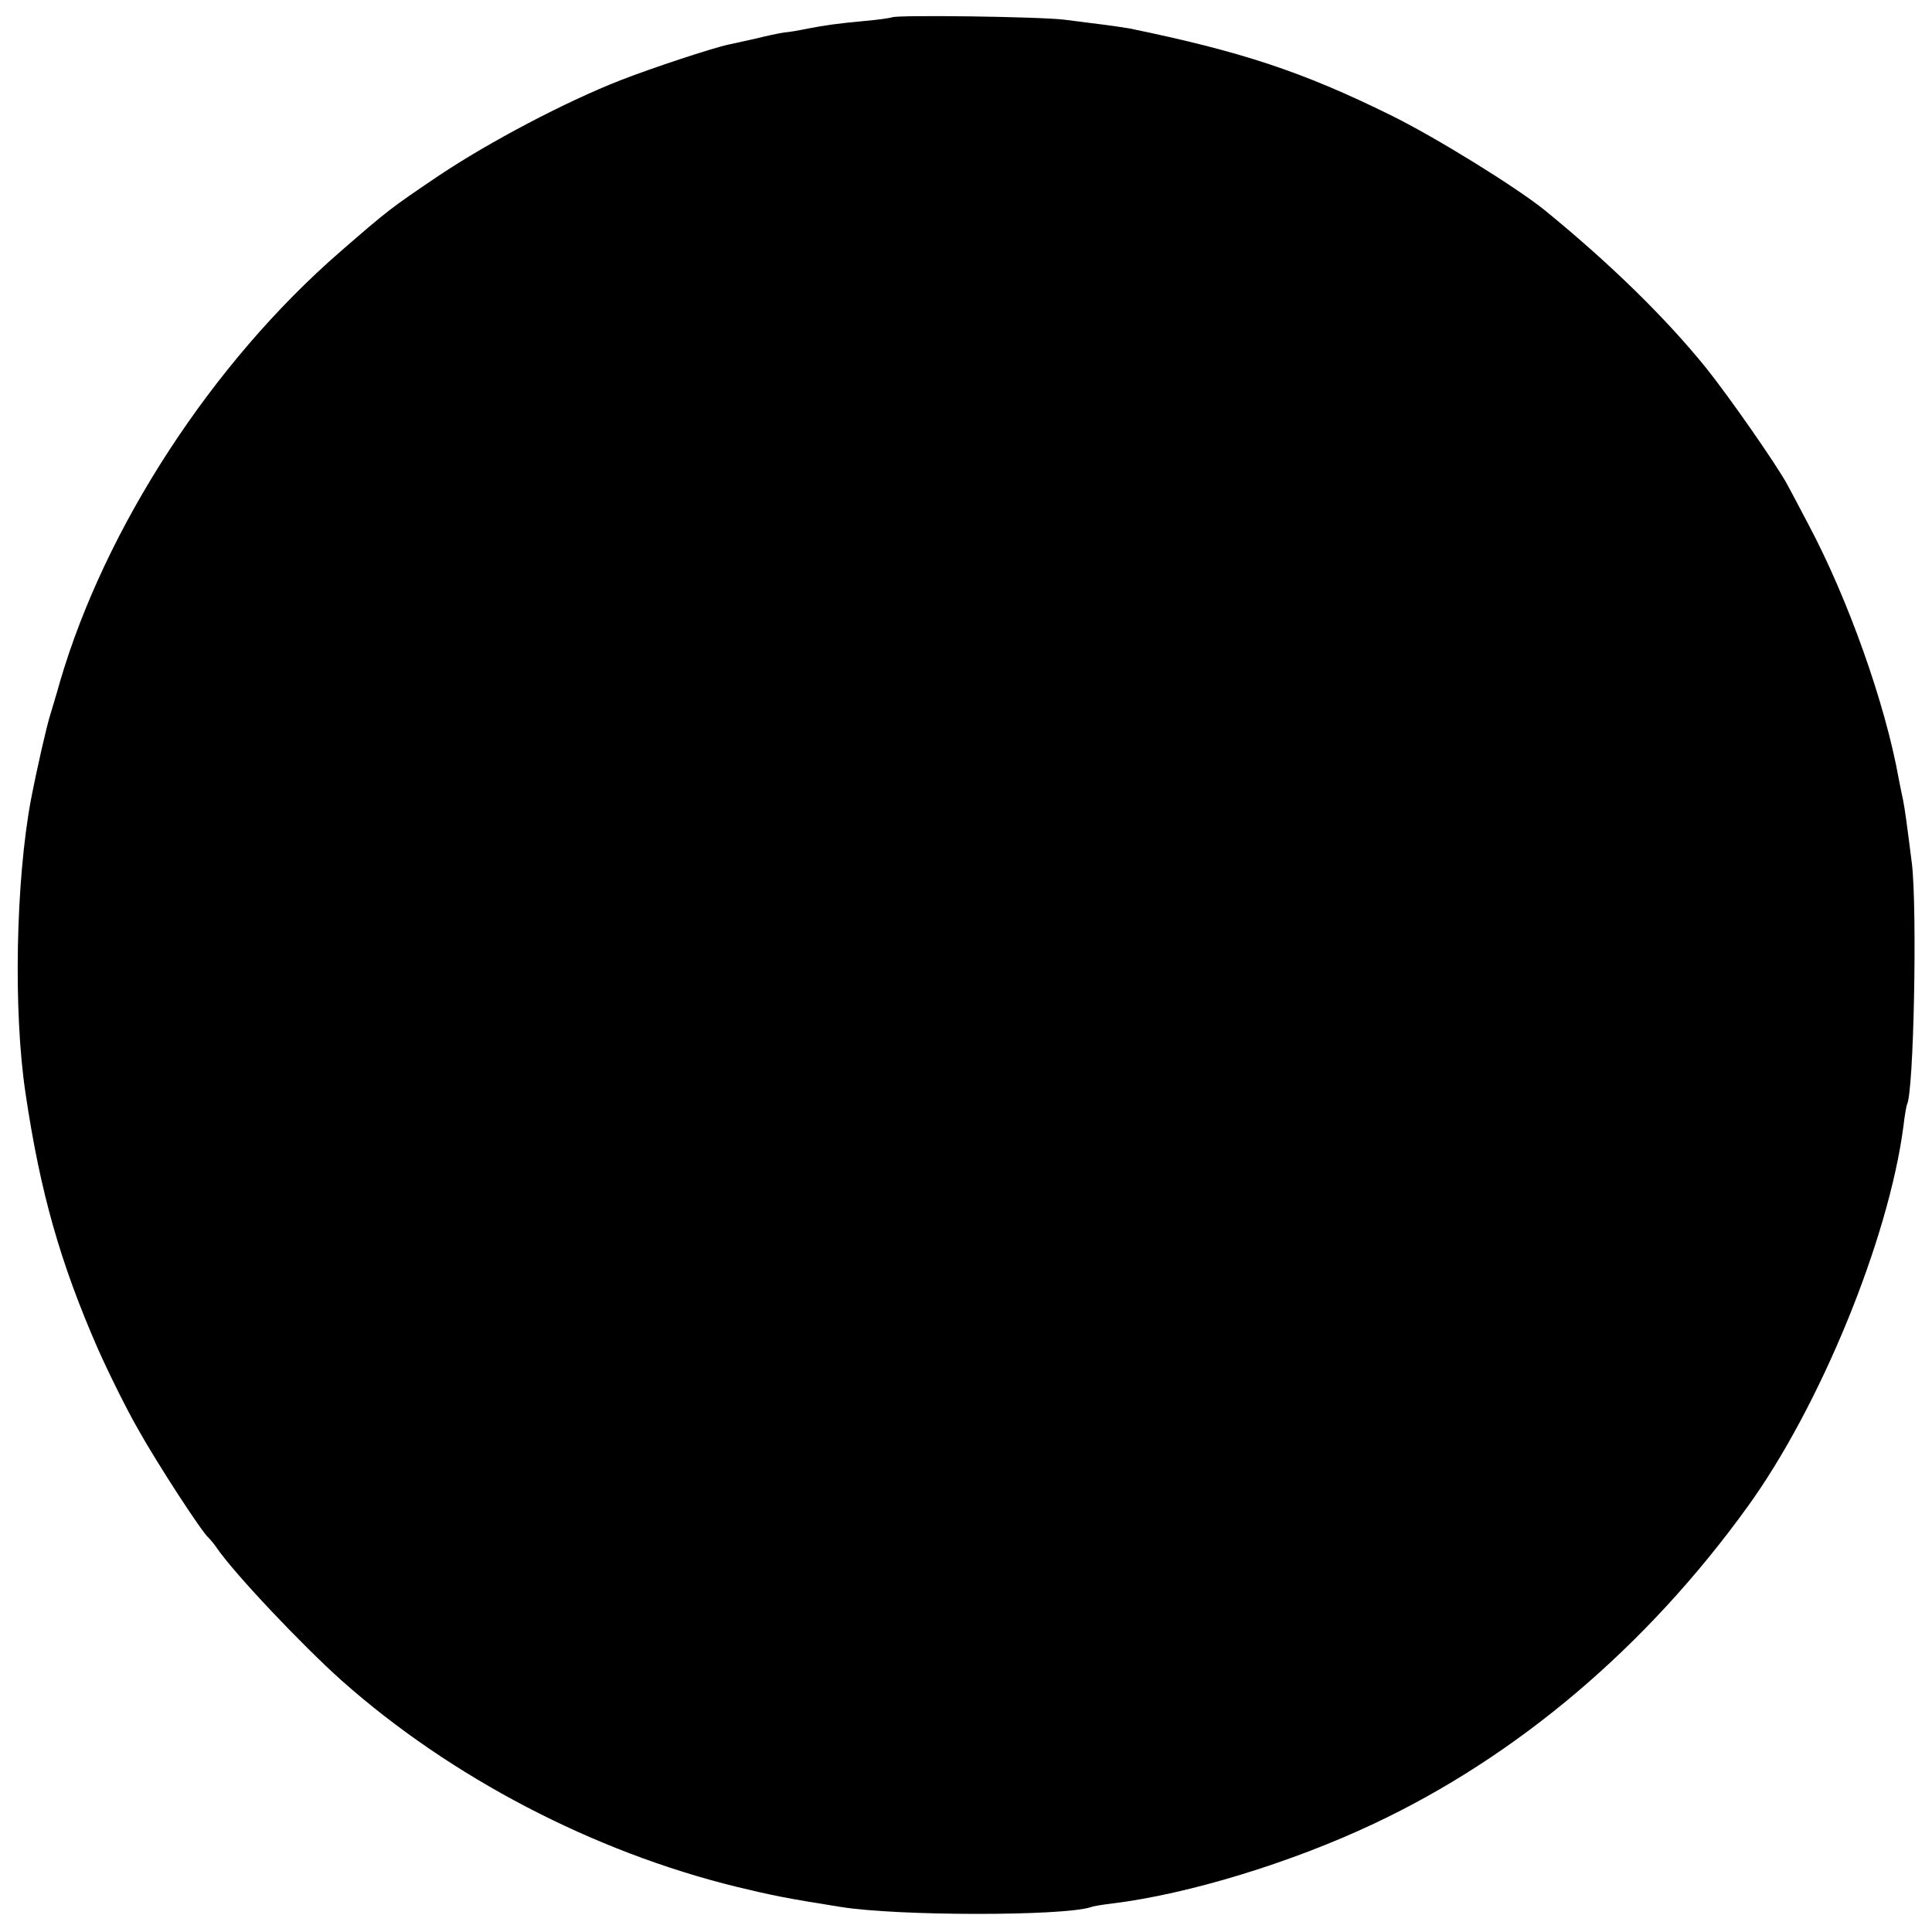 <?xml version="1.0" standalone="no"?>
<!DOCTYPE svg PUBLIC "-//W3C//DTD SVG 20010904//EN"
 "http://www.w3.org/TR/2001/REC-SVG-20010904/DTD/svg10.dtd">
<svg version="1.0" xmlns="http://www.w3.org/2000/svg"
 width="500pt" height="500pt" viewBox="0 0 500 500"
 preserveAspectRatio="xMidYMid meet">
<g transform="translate(0,500) scale(0.1,-0.1)"
fill="#000000" stroke="none">
<path d="M2308 4955 c-2 -1 -32 -6 -68 -9 -75 -7 -102 -11 -150 -20 -19 -4
-46 -9 -60 -10 -14 -2 -47 -9 -75 -16 -27 -6 -58 -13 -68 -15 -43 -9 -200 -61
-282 -93 -143 -56 -340 -160 -470 -247 -126 -85 -132 -90 -254 -196 -332 -288
-609 -714 -726 -1114 -9 -33 -21 -71 -25 -85 -9 -28 -34 -137 -50 -220 -39
-209 -46 -546 -14 -759 38 -257 90 -439 187 -661 28 -63 75 -158 105 -210 49
-88 167 -269 182 -280 3 -3 13 -14 21 -26 46 -67 221 -252 324 -344 282 -250
650 -442 1021 -533 87 -21 129 -30 269 -52 147 -24 574 -24 647 -1 7 3 33 7
58 10 195 24 461 105 675 206 372 175 706 458 968 821 188 260 365 693 403
984 3 28 8 53 9 56 18 29 27 504 13 624 -14 110 -18 140 -23 165 -3 14 -8 38
-11 54 -35 196 -132 468 -235 661 -23 44 -47 89 -53 100 -26 49 -150 227 -210
302 -105 130 -247 269 -417 408 -74 60 -284 190 -400 247 -229 113 -388 165
-674 224 -11 2 -38 6 -60 9 -22 3 -71 9 -110 14 -64 8 -439 13 -447 6z"/>
</g>
</svg>
